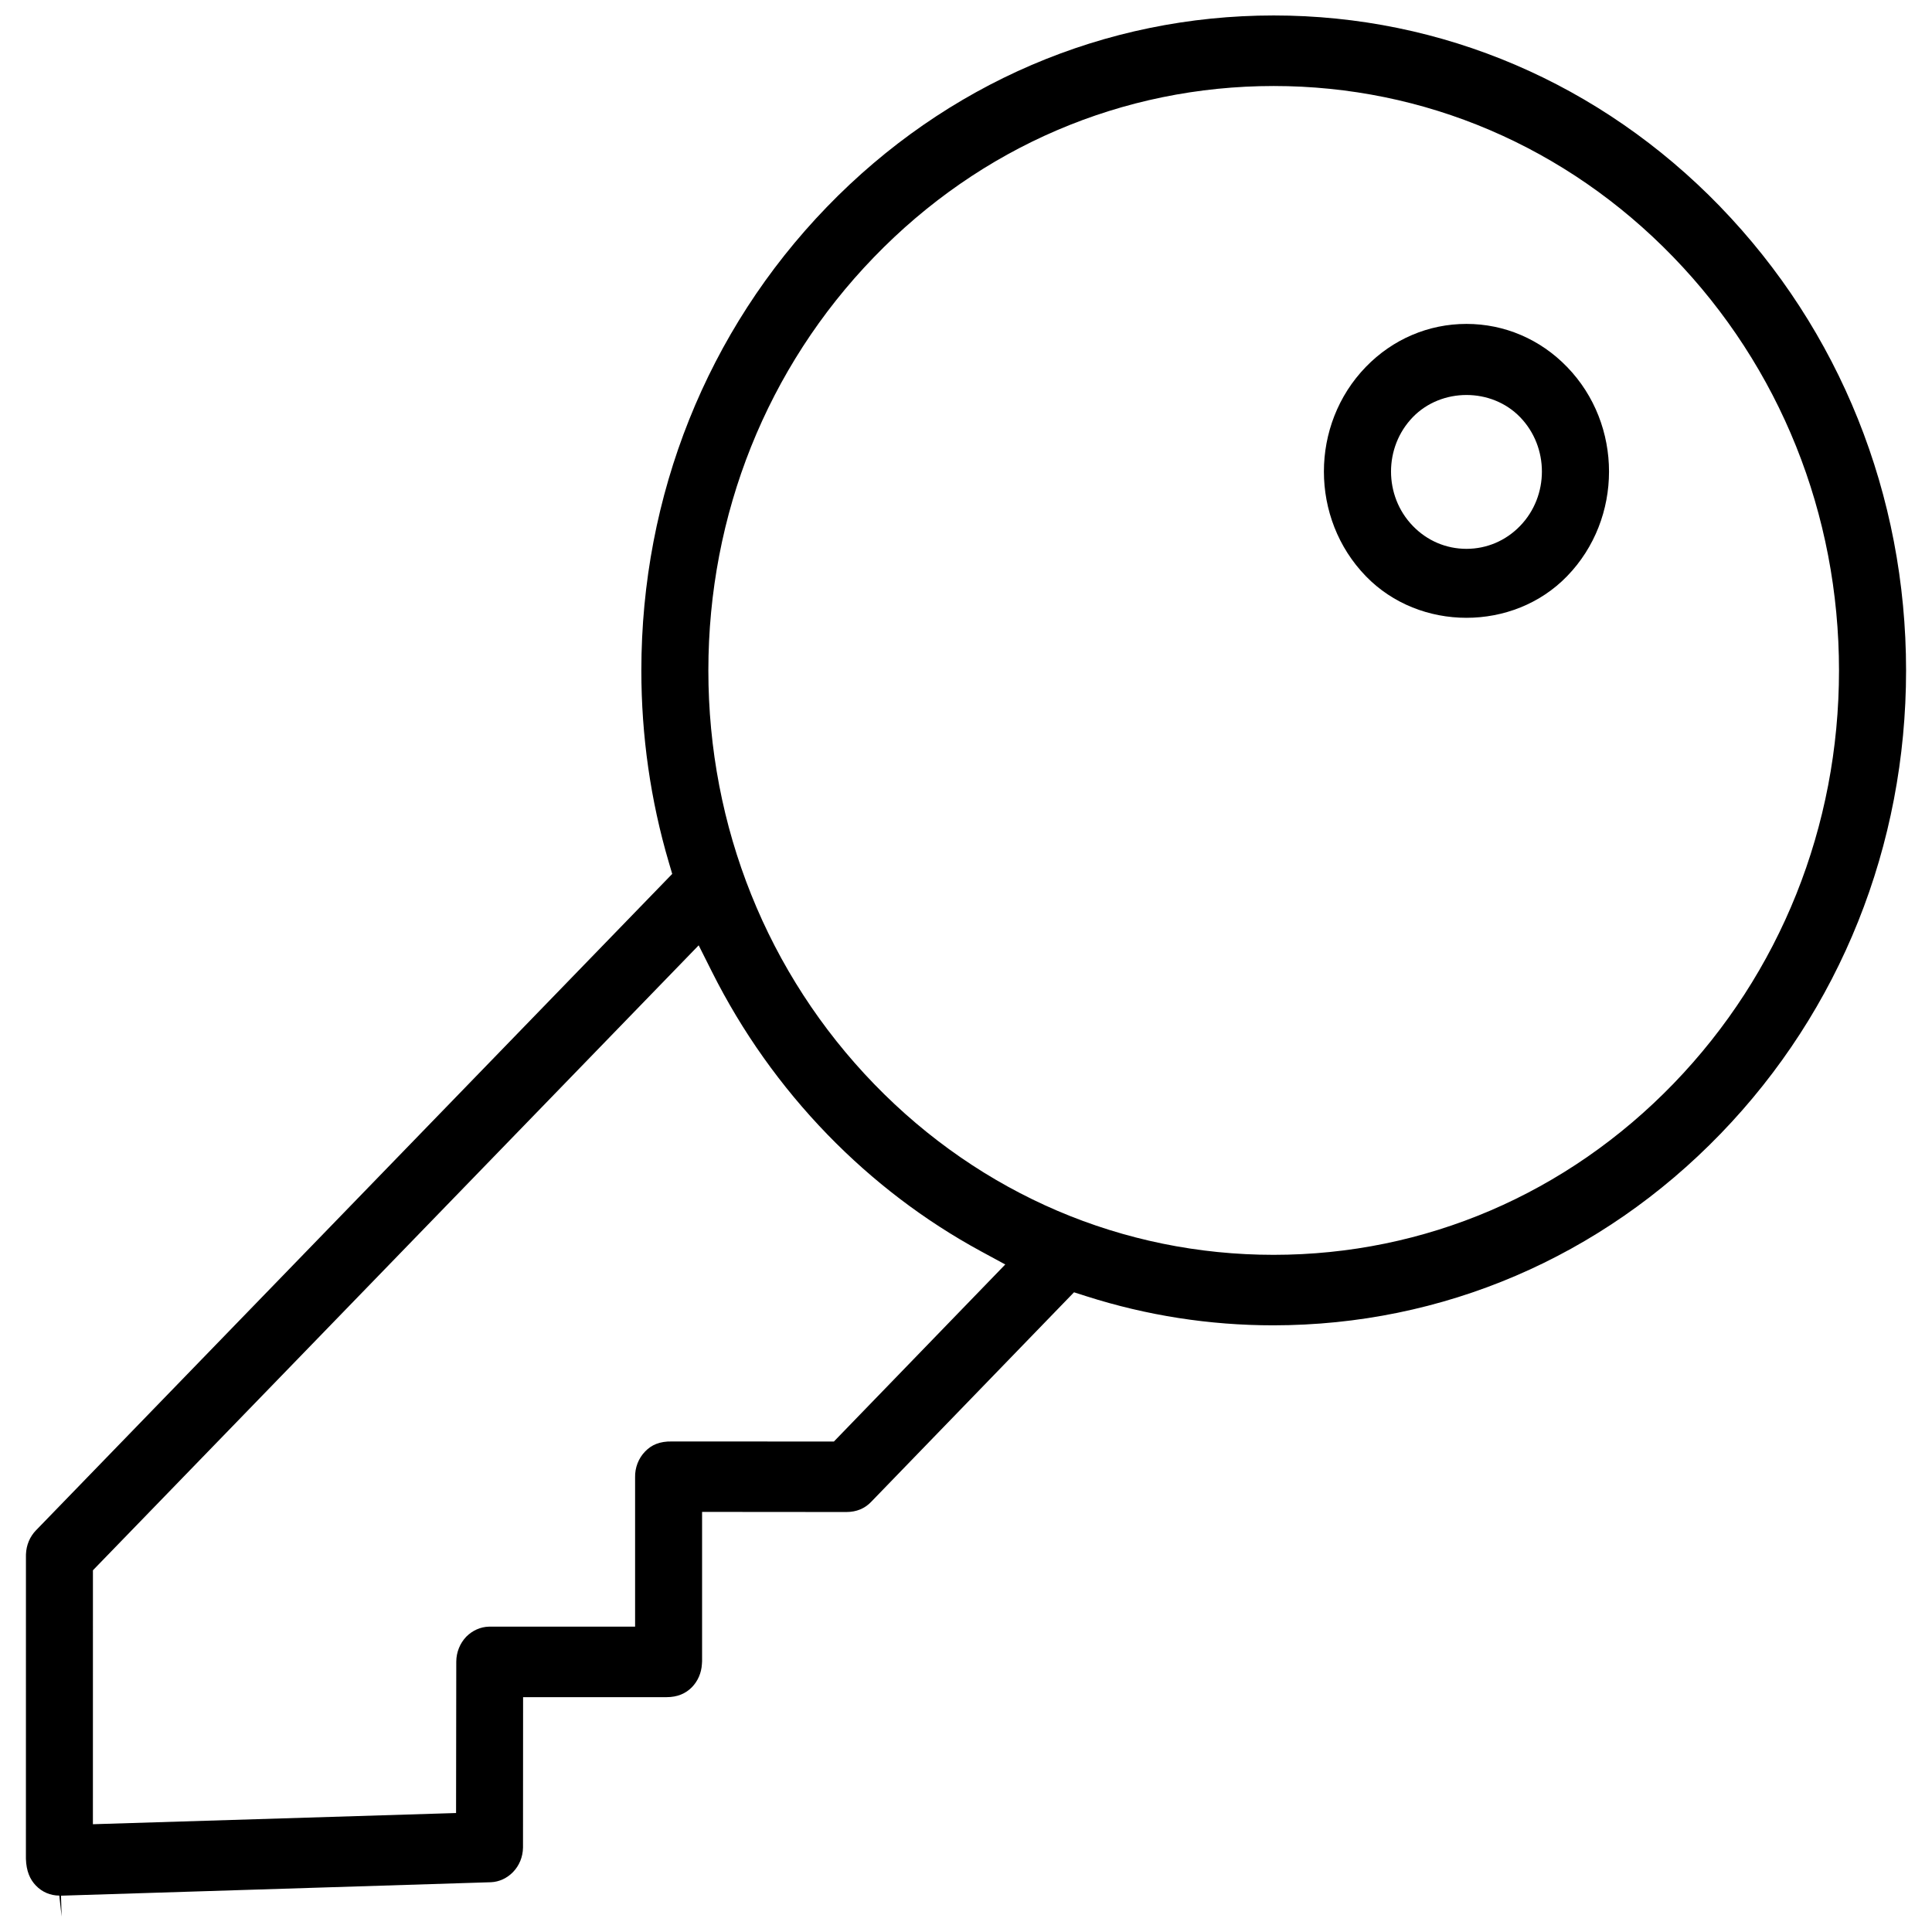<?xml version="1.0" encoding="UTF-8"?>
<!-- Uploaded to: SVG Repo, www.svgrepo.com, Generator: SVG Repo Mixer Tools -->
<svg width="800px" height="800px" version="1.1" viewBox="144 144 512 512" xmlns="http://www.w3.org/2000/svg">
 <defs>
  <clipPath id="a">
   <path d="m150 148.09h500v503.81h-500z"/>
  </clipPath>
 </defs>
 <g clip-path="url(#a)">
  <path d="m599.79 198.68c-31.625-32.594-73.613-50.582-118.25-50.582-44.742 0-86.816 18.051-118.46 50.801-31.672 32.777-49.117 76.383-49.117 122.79 0 17.344 2.445 34.426 7.266 50.801l0.914 3.106-168.6 173.95c-1.629 1.676-2.566 3.906-2.66 6.305l-0.008 0.34-0.008 80.41c0.105 3.246 1.047 5.441 2.652 7.106 1.66 1.723 3.859 2.644 6.195 2.644l0.617 5.562-0.168-5.535 113.95-3.566c2.152-0.094 4.242-1.047 5.828-2.676 1.676-1.723 2.621-4.027 2.66-6.519l0.023-39.852h38.008 0.039c2.844 0 5.043-0.953 6.703-2.644 1.57-1.629 2.508-3.781 2.637-6.106l0.047-0.754v-39.59l38.191 0.031h0.031c2.715 0 4.898-0.938 6.551-2.66l53.789-55.566 3.289 1.047c15.988 5.106 32.625 7.703 49.477 7.703 44.895 0 86.945-18.035 118.59-50.77 31.688-32.766 49.152-76.367 49.152-122.77-0.004-46.477-17.531-90.156-49.344-123zm-234.8 327.34-42.918-0.016c-3.254-0.062-5.434 0.906-7.113 2.66-1.746 1.781-2.715 4.289-2.652 6.859v39.559h-38.75c-2.184 0.047-4.352 1-5.996 2.66-1.668 1.754-2.621 4.09-2.644 6.582l-0.055 40.145-96.242 2.969 0.008-67.297 160.53-165.62 3.519 7.012c7.949 15.852 18.242 30.367 30.605 43.125 12.023 12.391 25.707 22.816 40.684 30.949l6.441 3.492zm222.53-94.863c-28.305 29.273-65.945 45.387-106 45.387-39.961 0-77.527-16.051-105.81-45.203-28.367-29.273-43.988-68.219-43.988-109.66 0-41.359 15.566-80.242 43.828-109.47 28.277-29.305 65.922-45.418 105.99-45.418 39.945 0 77.52 16.051 105.81 45.234 28.367 29.273 44.004 68.219 44.004 109.66 0 41.359-15.574 80.227-43.836 109.47z"/>
 </g>
 <path d="m532.62 229.84c-10.055 0-19.527 4.043-26.645 11.379-14.836 15.297-14.836 40.207 0 55.488 14.223 14.684 39.066 14.699 53.305 0 14.836-15.281 14.836-40.191 0-55.473-7.121-7.352-16.59-11.395-26.66-11.395zm14.223 53.535c-3.781 3.922-8.84 6.074-14.223 6.074-5.383 0-10.426-2.152-14.207-6.074-7.703-7.949-7.703-20.879 0-28.828 7.566-7.812 20.848-7.84 28.43 0 7.703 7.949 7.703 20.879 0 28.828z"/>
</svg>